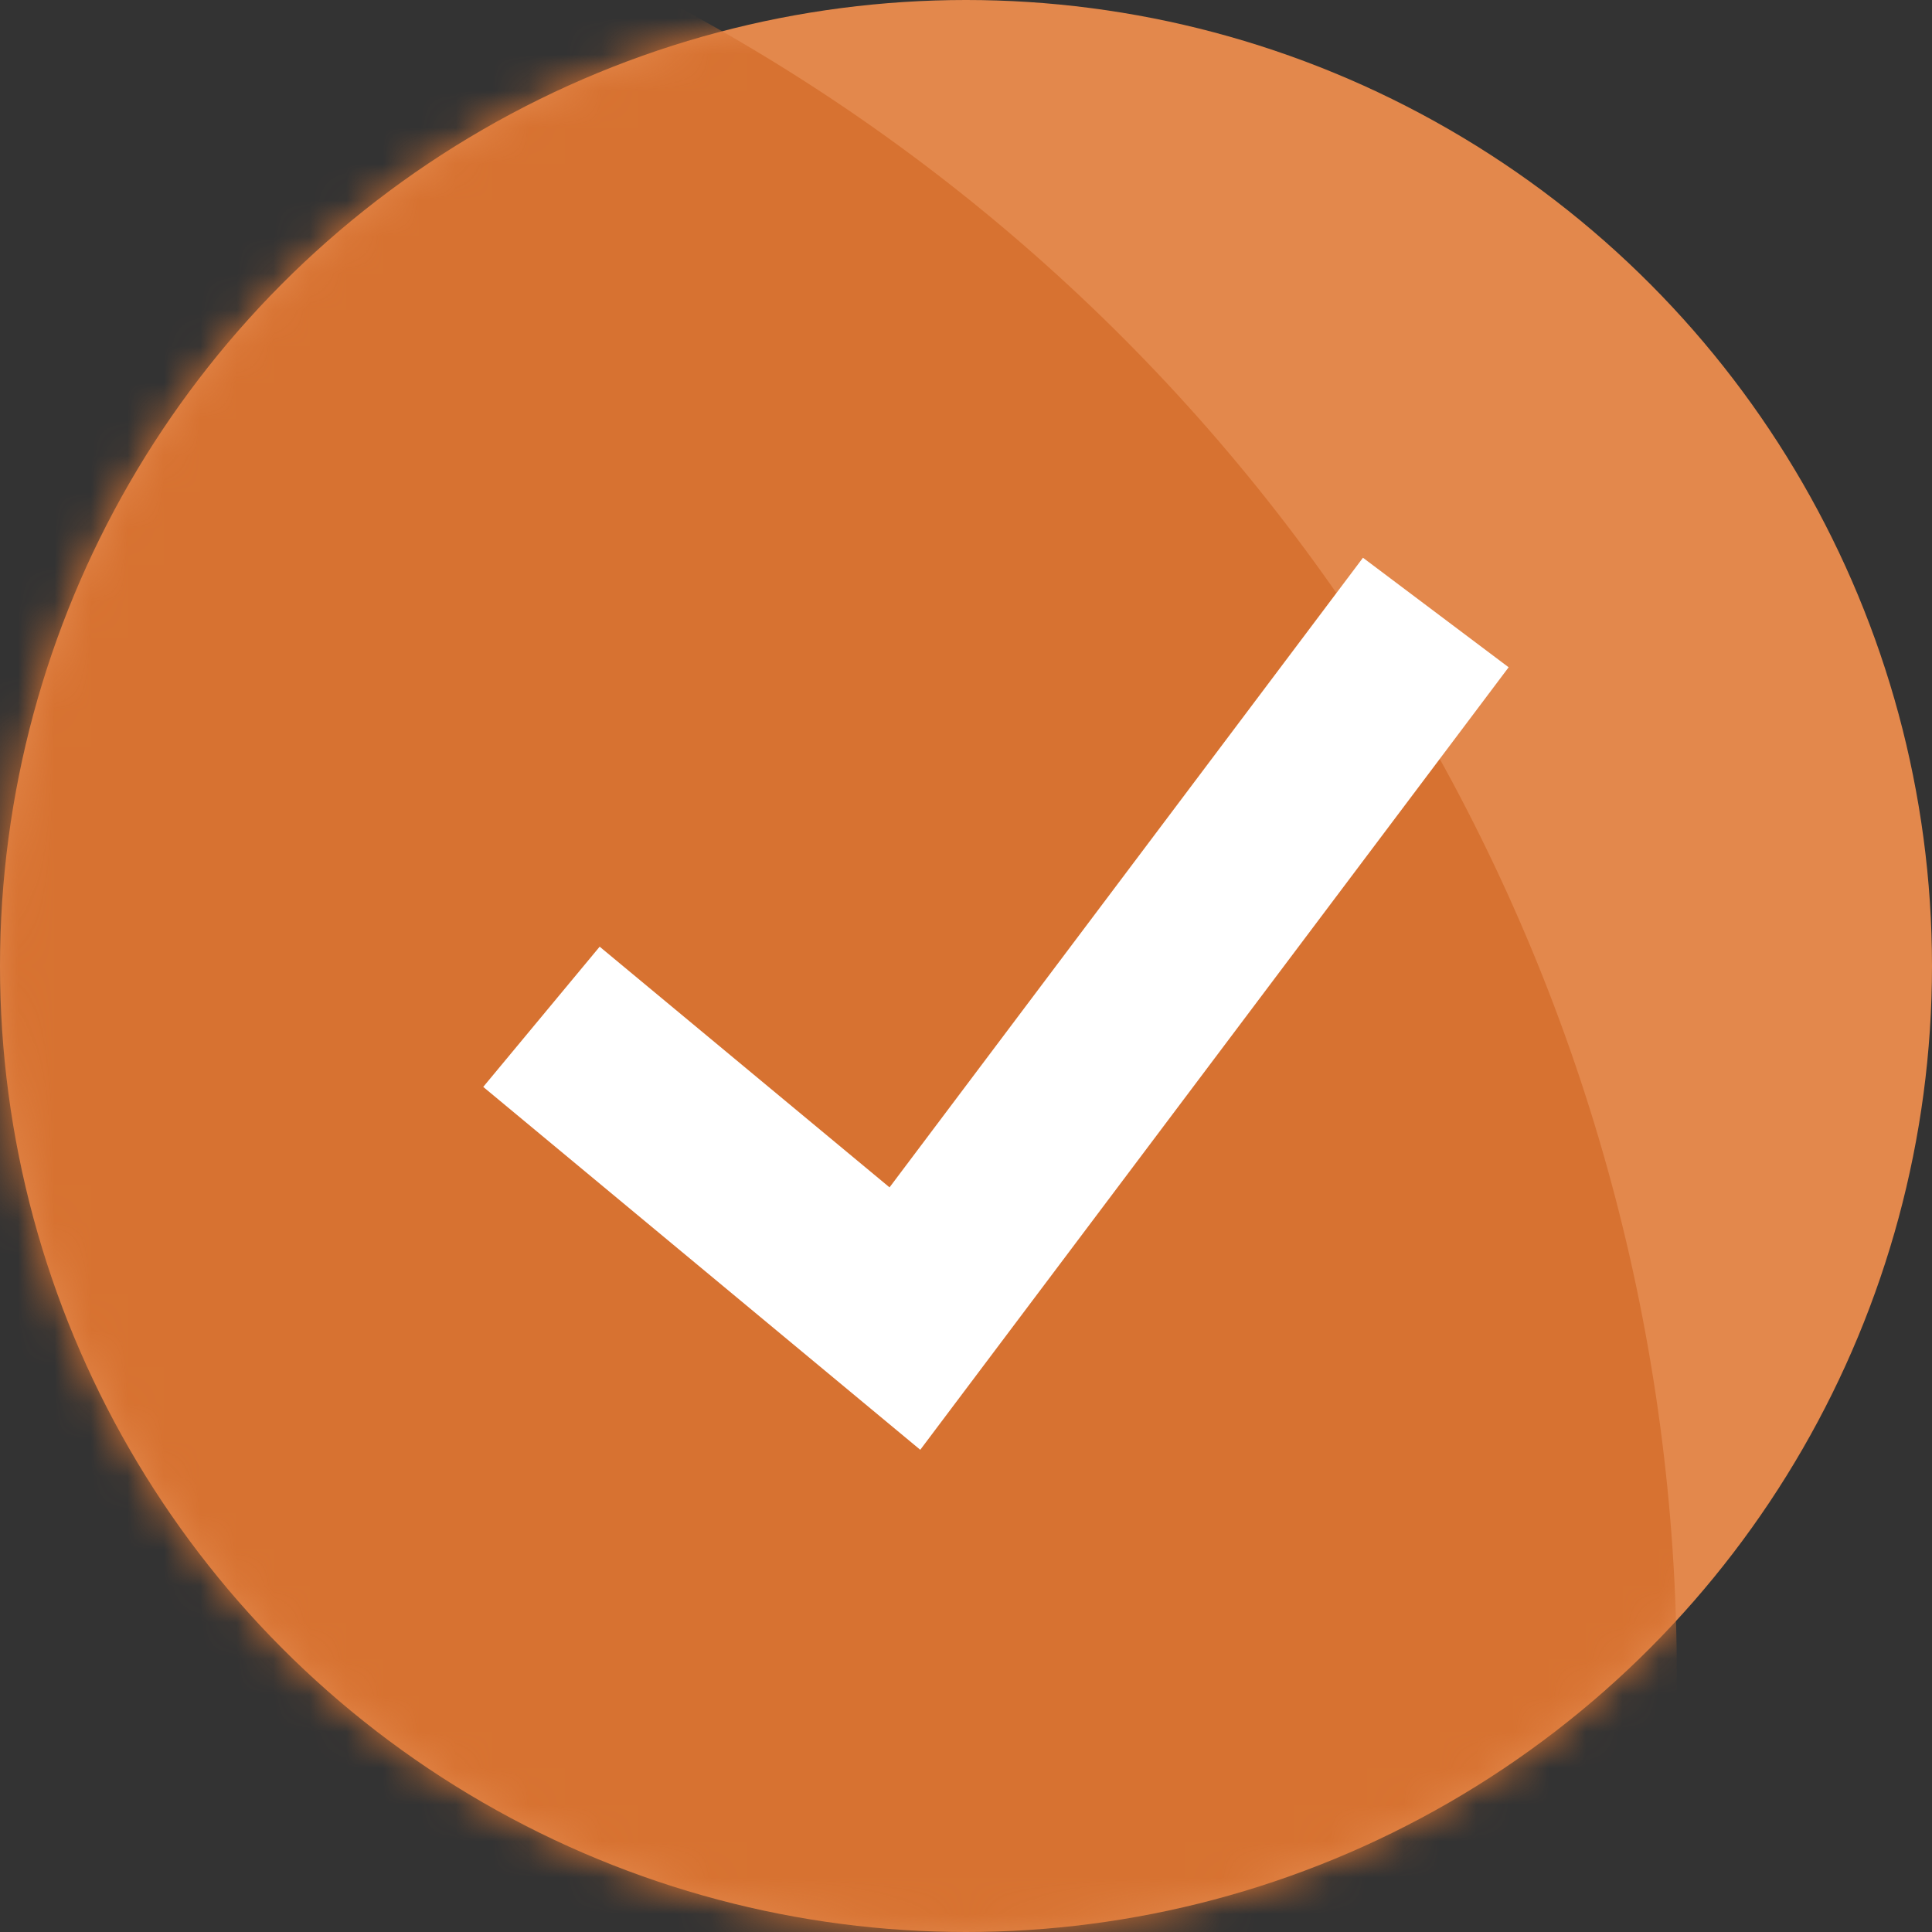 <?xml version="1.0" encoding="UTF-8"?>
<svg width="53px" height="53px" viewBox="0 0 53 53" version="1.1" xmlns="http://www.w3.org/2000/svg" xmlns:xlink="http://www.w3.org/1999/xlink">
    <rect x="0" y="0" width="53" height="53" fill="#333333" stroke="none"/>
    <!-- Generator: Sketch 52.6 (67491) - http://www.bohemiancoding.com/sketch -->
    <title>Check</title>
    <desc>Created with Sketch.</desc>
    <defs>
        <circle id="path-1" cx="26.5" cy="26.5" r="26.5"></circle>
    </defs>
    <g id="Konverteringssidor" stroke="none" stroke-width="1" fill="none" fill-rule="evenodd">
        <g id="Landningssida---topbar" transform="translate(-862, -1864)">
            <g id="Group-11" transform="translate(862, 1859)">
                <g id="Group-2">
                    <g id="Check" transform="translate(0, 5)">
                        <mask id="mask-2" fill="white">
                            <use xlink:href="#path-1"></use>
                        </mask>
                        <use id="Oval" fill="#E3884C" xlink:href="#path-1"></use>
                        <circle id="Oval" fill="#D77231" mask="url(#mask-2)" cx="-6" cy="46" r="52"></circle>
                        <polyline id="Path-2" stroke="#FFFFFF" stroke-width="5" mask="url(#mask-2)" transform="translate(26.694, 25.823) rotate(7) translate(-26.694, -25.823) " points="15.194 29.321 26.099 36.323 38.194 15.323"></polyline>
                    </g>
                </g>
            </g>
        </g>
    </g>
</svg>
